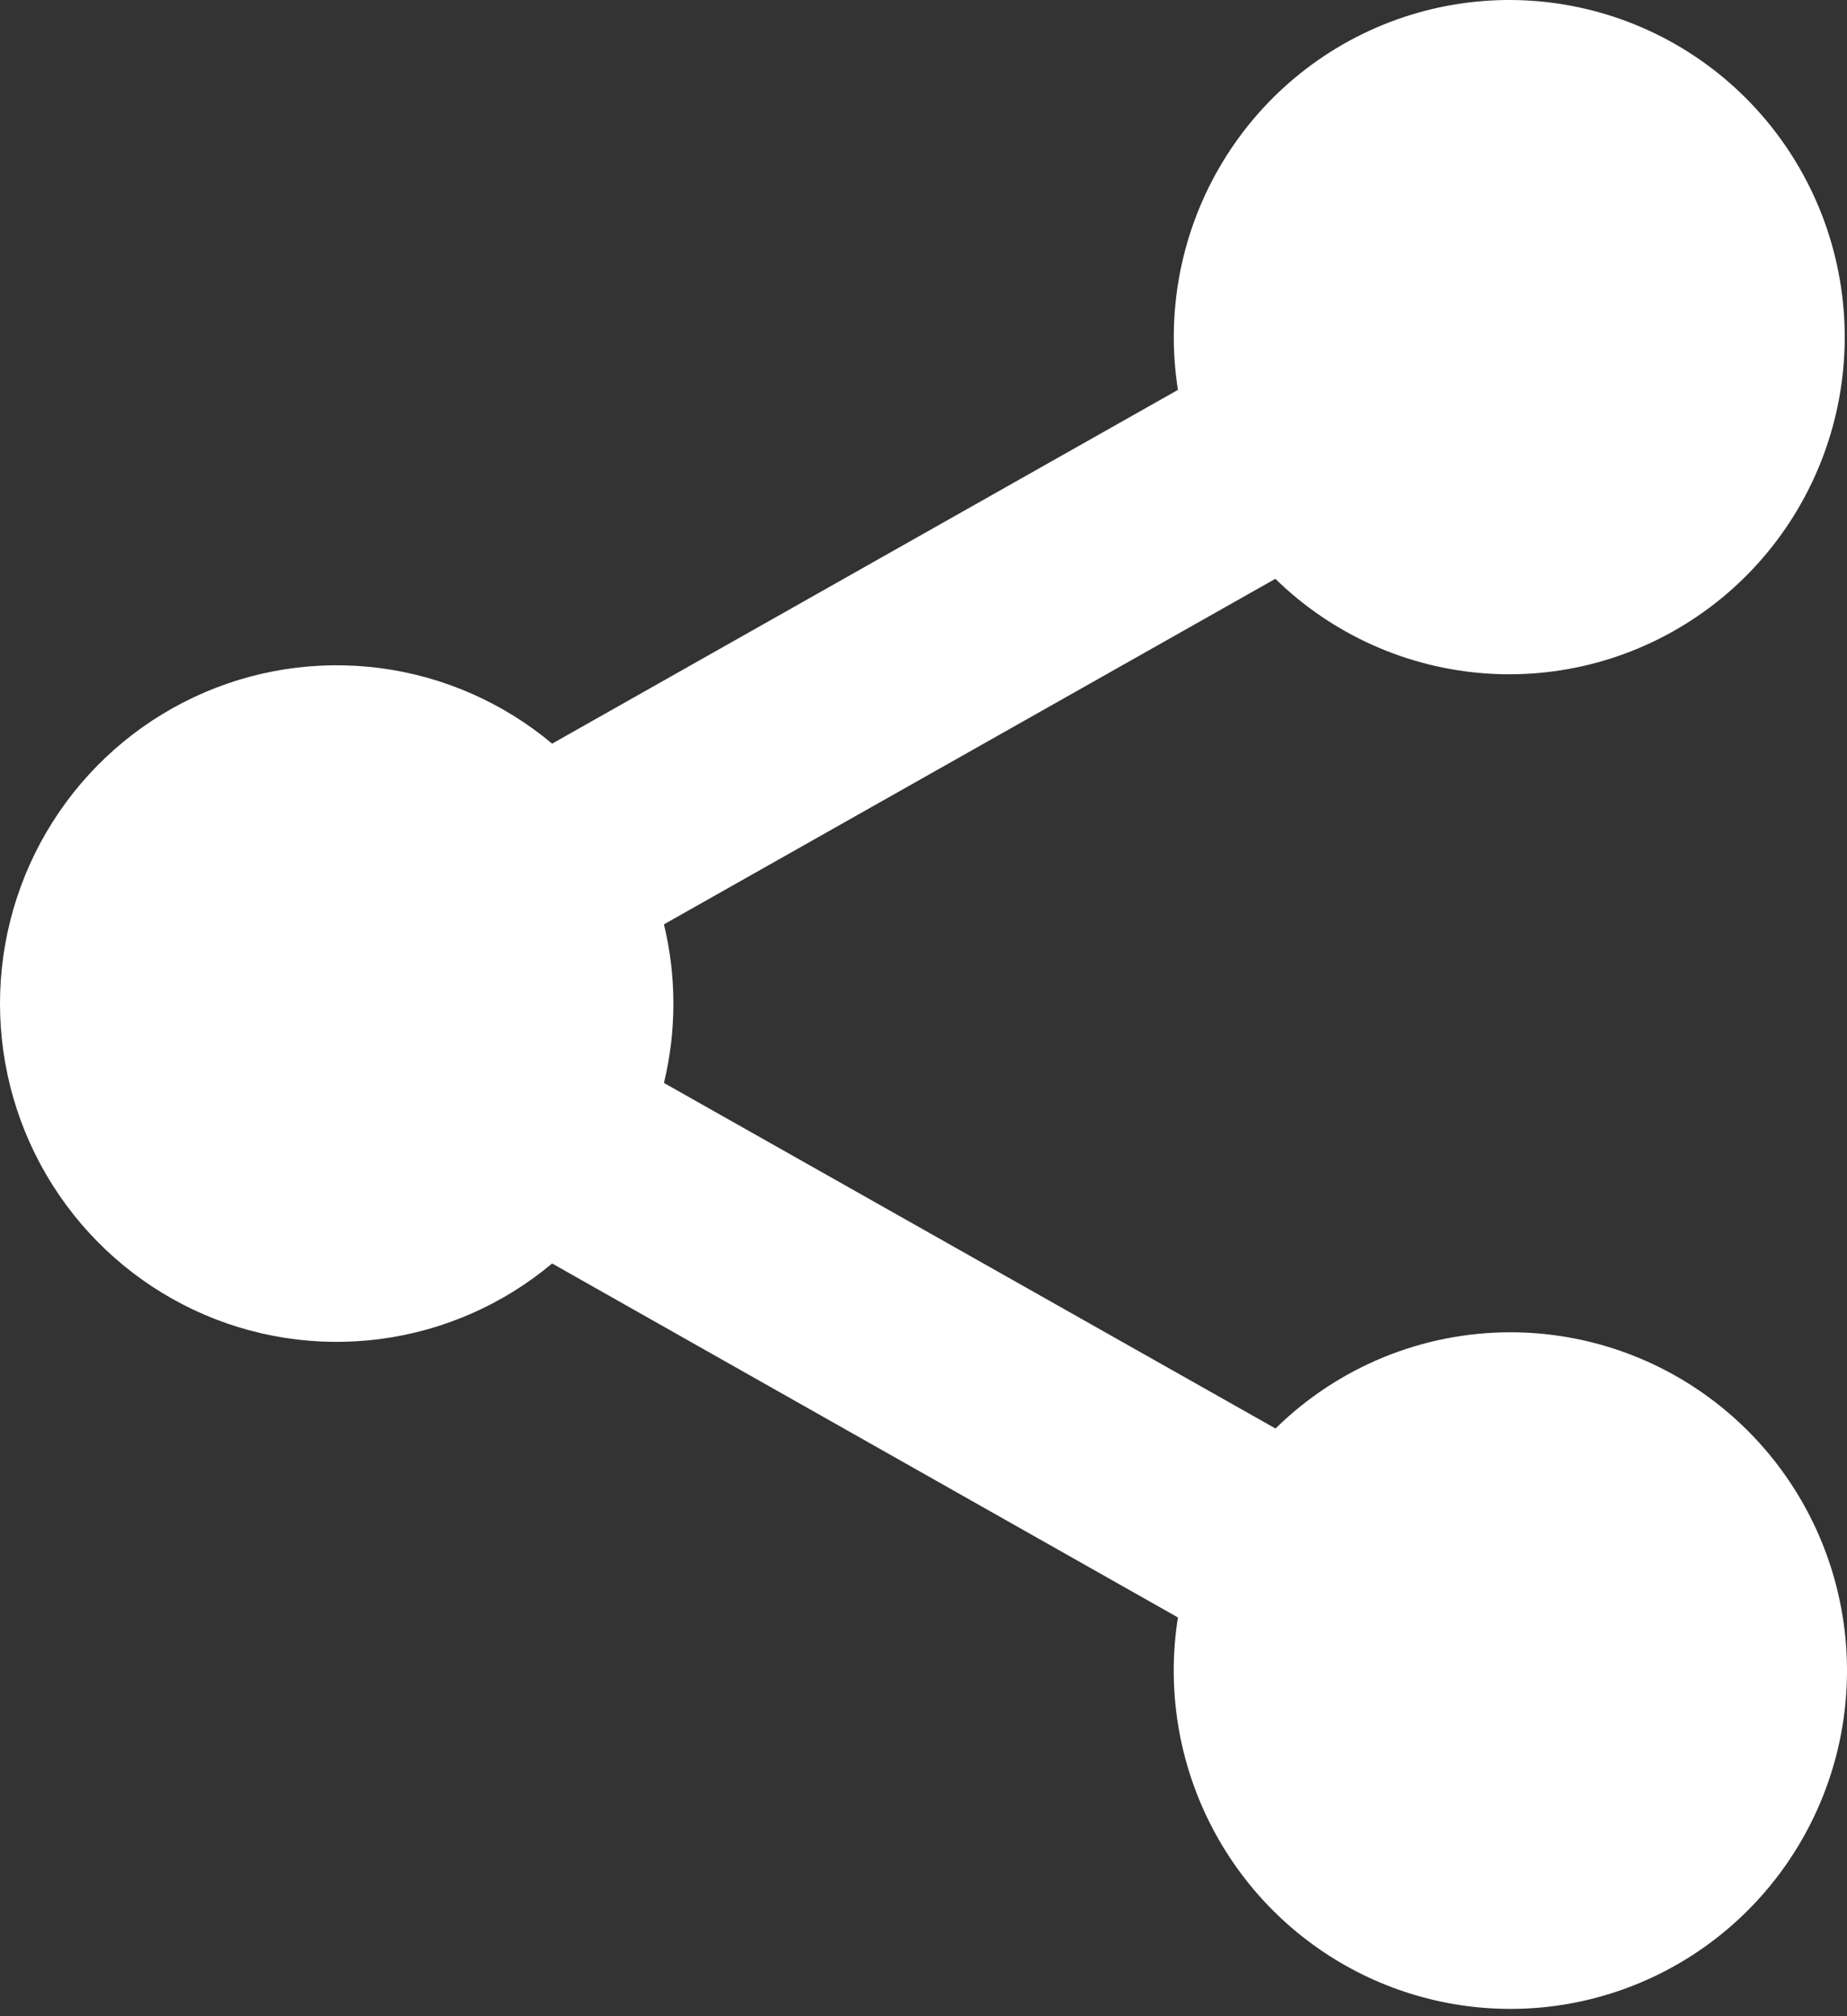 <svg width="44" height="48" viewBox="0 0 44 48" fill="none" xmlns="http://www.w3.org/2000/svg">
<rect x="0" y="0" width="44" height="48" fill="#333333" stroke="none"/>
<path d="M35.98 31.718C33.889 31.718 31.881 32.54 30.386 34.009L15.817 25.782C16.117 24.542 16.117 23.247 15.817 22.006L30.382 13.78C31.742 15.109 33.53 15.908 35.424 16.035C37.318 16.162 39.195 15.607 40.719 14.47C42.243 13.334 43.314 11.69 43.741 9.832C44.168 7.975 43.923 6.025 43.05 4.333C42.176 2.64 40.732 1.315 38.974 0.595C37.217 -0.125 35.261 -0.194 33.458 0.402C31.655 0.997 30.122 2.217 29.133 3.845C28.144 5.472 27.764 7.399 28.061 9.282L13.153 17.704C11.982 16.724 10.557 16.1 9.045 15.904C7.534 15.709 5.998 15.949 4.618 16.599C3.237 17.248 2.07 18.279 1.252 19.571C0.434 20.862 0 22.361 0 23.892C0 25.423 0.434 26.922 1.252 28.213C2.07 29.505 3.237 30.536 4.618 31.186C5.998 31.835 7.534 32.076 9.045 31.88C10.557 31.684 11.982 31.06 13.153 30.08L28.061 38.507C27.803 40.133 28.048 41.8 28.763 43.282C29.478 44.765 30.628 45.992 32.058 46.797C33.489 47.603 35.131 47.948 36.763 47.788C38.395 47.627 39.939 46.968 41.187 45.898C42.434 44.829 43.325 43.401 43.74 41.808C44.154 40.214 44.072 38.531 43.505 36.986C42.938 35.441 41.912 34.107 40.567 33.165C39.221 32.223 37.621 31.718 35.98 31.718Z" fill="white"/>
</svg>
